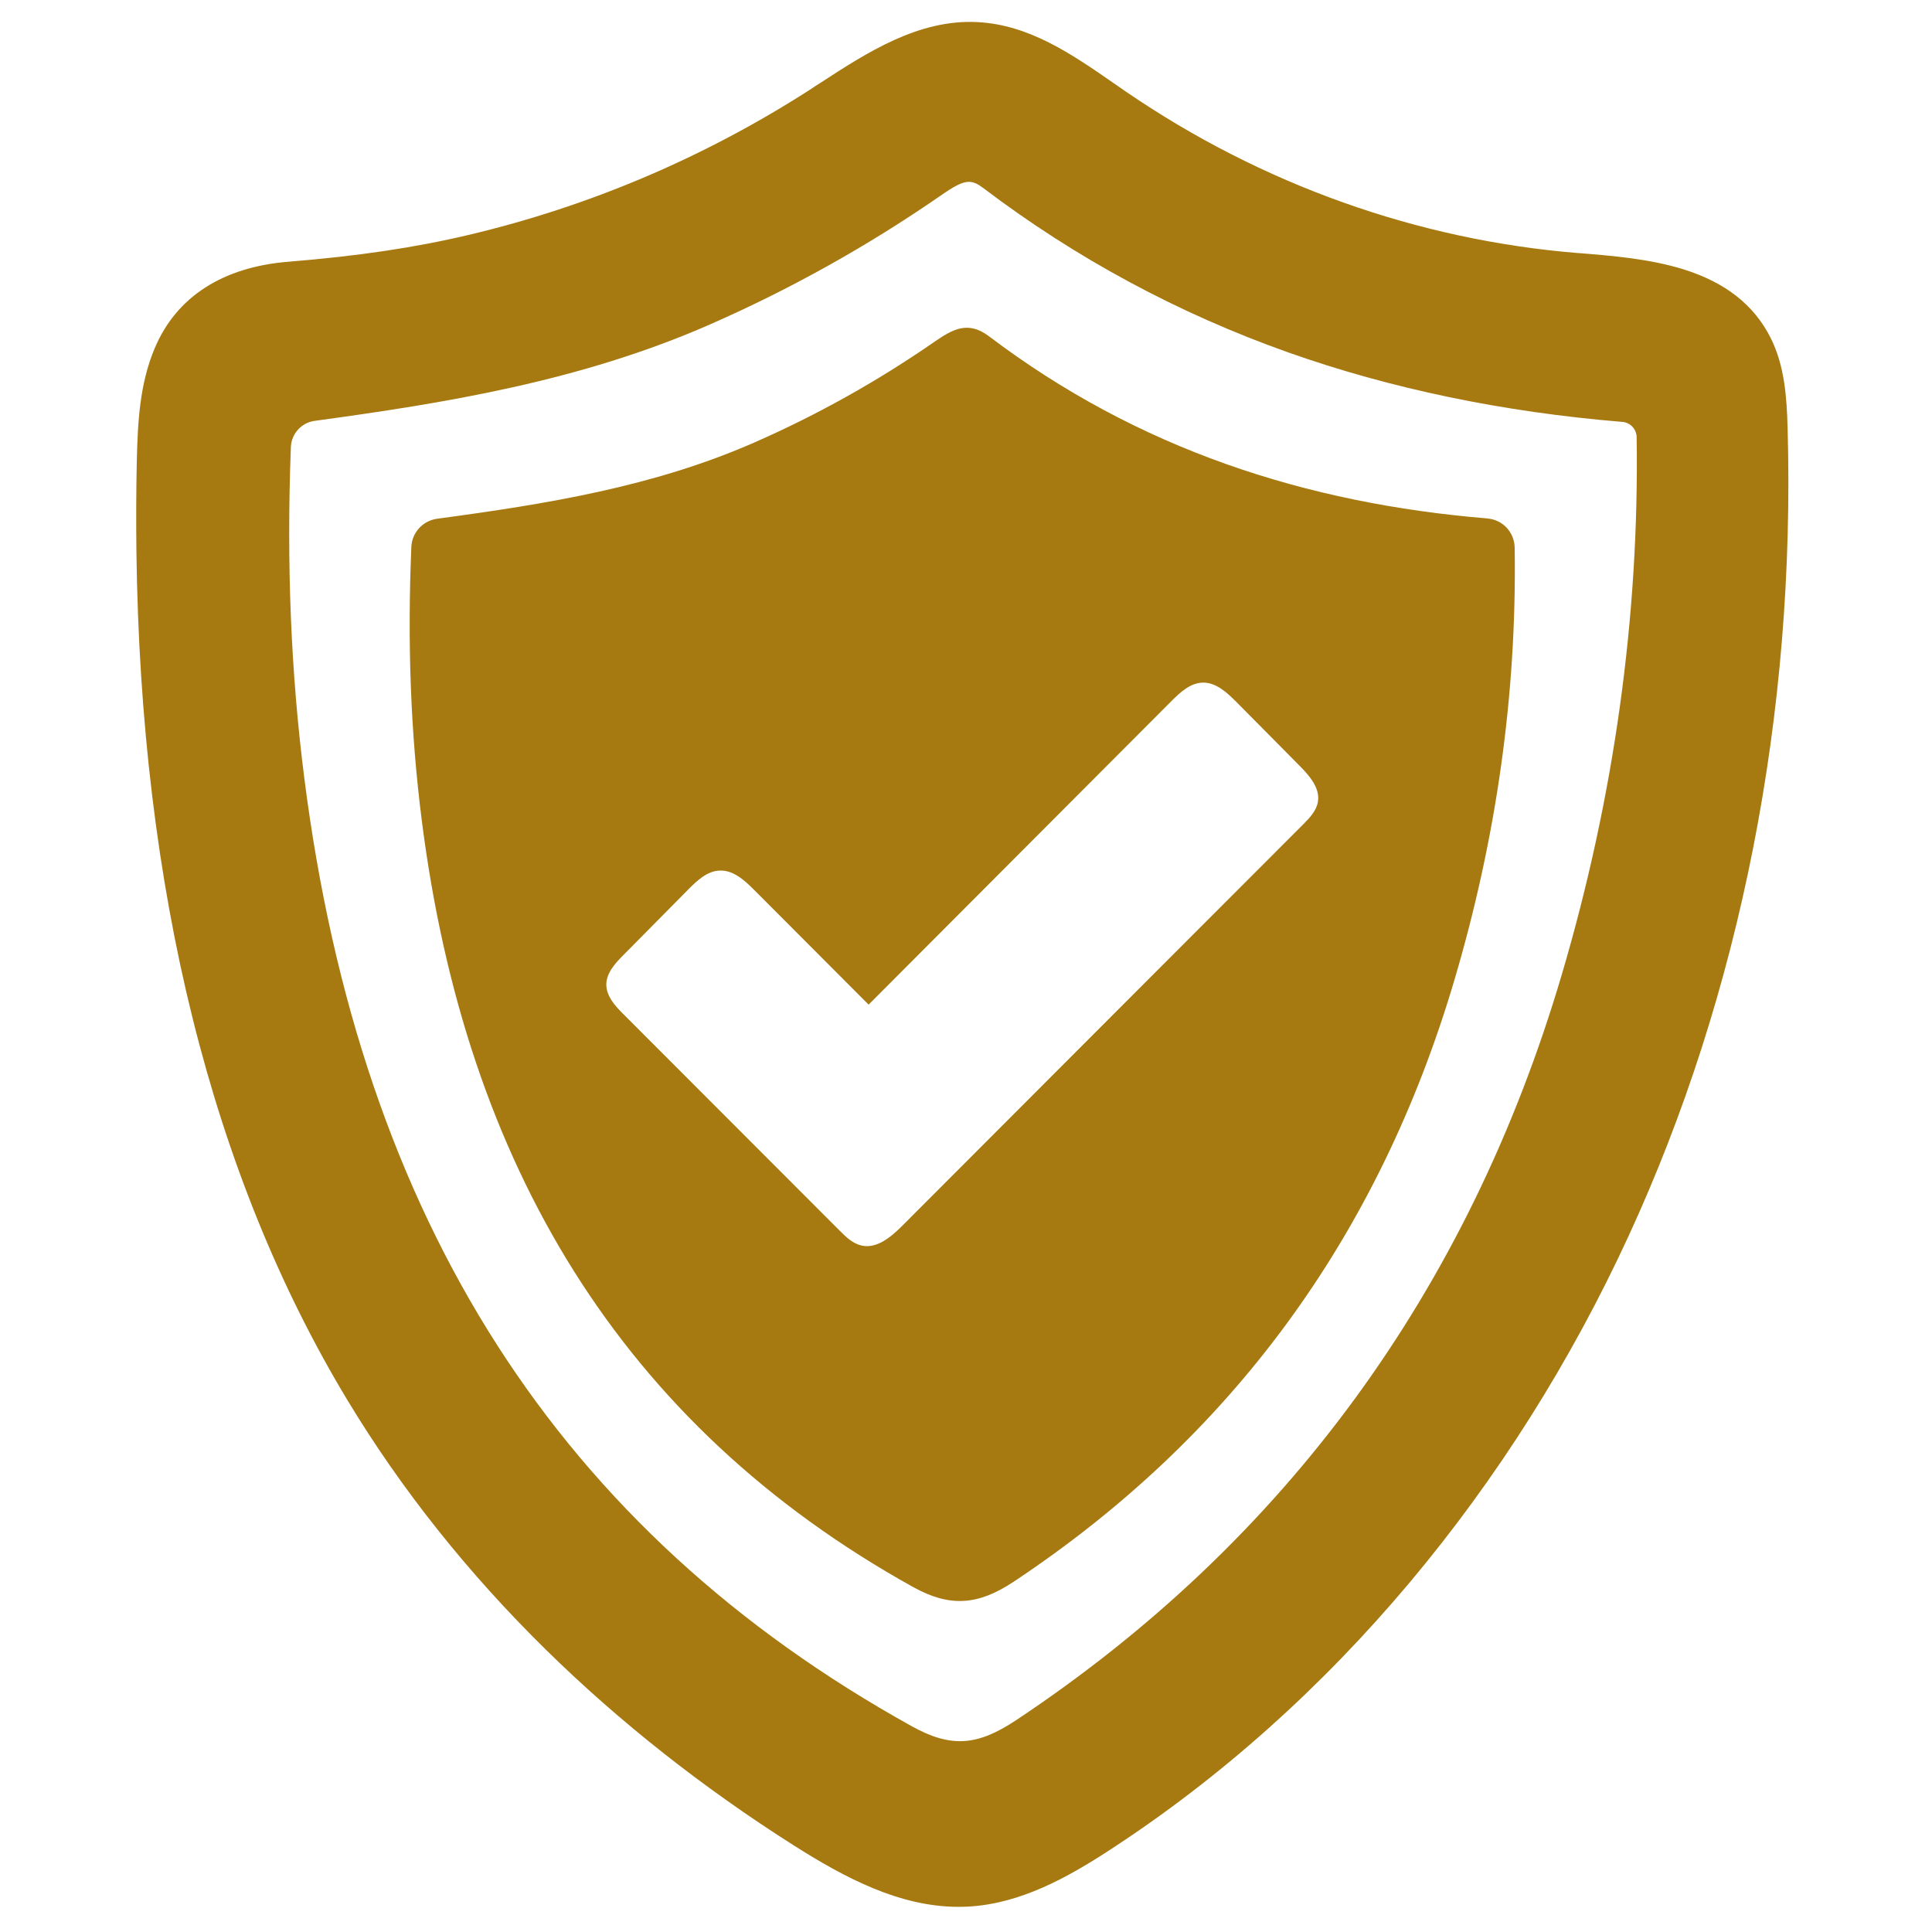 <svg xmlns="http://www.w3.org/2000/svg" xmlns:xlink="http://www.w3.org/1999/xlink" width="180" zoomAndPan="magnify" viewBox="0 0 135 135" height="180" preserveAspectRatio="xMidYMid meet" version="1.0"><defs><clipPath id="44501fb2ac"><path d="M 9.539 1 L 125 1 L 125 134 L 9.539 134 Z M 9.539 1 " clip-rule="nonzero"/></clipPath><clipPath id="3426b776cb"><path d="M 53.707 34 L 70.832 34 L 70.832 53.262 L 53.707 53.262 Z M 53.707 34 " clip-rule="nonzero"/></clipPath></defs><g clip-path="url(#44501fb2ac)"><path fill="#a77a11" d="M 67.707 12.707 C 68.043 12.707 68.336 12.859 68.715 13.145 C 75.172 18.043 82.34 21.902 90.004 24.621 C 97.156 27.156 105.012 28.793 113.355 29.48 L 113.375 29.48 C 113.93 29.531 114.359 29.996 114.363 30.57 C 114.547 43.082 112.789 55.699 109.137 68.078 C 102.617 90.176 89.785 107.715 70.996 120.203 C 68.262 122.02 66.426 122.125 63.715 120.625 C 39.082 106.961 25.203 85.297 21.266 54.387 C 20.324 47.008 20.016 39.438 20.324 31.25 C 20.359 30.305 21.066 29.527 22 29.406 C 30.988 28.18 40.523 26.66 49.598 22.676 C 55.246 20.199 60.66 17.172 65.688 13.695 C 66.664 13.016 67.219 12.707 67.707 12.707 Z M 124.91 29.91 C 124.855 27.797 124.707 25.562 123.719 23.598 C 122.559 21.305 120.574 19.742 117.637 18.82 C 115.266 18.082 112.637 17.871 110.32 17.684 L 110.281 17.684 C 99.07 16.781 88.152 12.887 78.691 6.414 C 78.395 6.211 78.102 6.012 77.805 5.801 C 74.91 3.797 71.918 1.719 68.27 1.543 C 64.172 1.34 60.566 3.684 57.383 5.754 C 57.113 5.922 56.852 6.09 56.598 6.266 C 49.234 10.996 41.211 14.414 32.73 16.418 C 29.004 17.301 25.008 17.895 20.148 18.289 C 15.555 18.66 12.324 20.746 10.816 24.32 C 9.762 26.809 9.621 29.48 9.559 32.23 C 9.512 34.328 9.508 36.438 9.531 38.48 C 9.824 62.137 14.781 82.105 24.281 97.844 C 28.035 104.066 32.711 109.941 38.176 115.305 C 43.289 120.324 49.102 124.91 55.465 128.949 C 59 131.188 62.832 133.242 66.977 133.242 C 67.219 133.242 67.465 133.234 67.707 133.223 C 71.344 133.004 74.602 131.188 77.574 129.25 C 85.266 124.238 92.316 117.949 98.535 110.539 C 104.602 103.301 109.742 95.172 113.793 86.379 C 121.633 69.383 125.473 49.859 124.91 29.91 " fill-opacity="1" fill-rule="nonzero"/></g><path fill="#a77a11" d="M 92.09 56.023 C 91.988 56.652 91.516 57.145 91.066 57.598 C 81.727 66.934 72.406 76.285 63.074 85.625 C 62.281 86.418 61.281 87.281 60.191 87.031 C 59.586 86.891 59.113 86.434 58.676 85.996 C 53.645 80.957 48.609 75.922 43.578 70.883 C 42.992 70.301 42.367 69.621 42.367 68.793 C 42.375 67.984 42.98 67.316 43.551 66.746 C 45.07 65.207 46.594 63.672 48.113 62.133 C 48.719 61.52 49.418 60.867 50.277 60.832 C 51.234 60.785 52.027 61.512 52.703 62.191 C 55.367 64.863 58.031 67.535 60.695 70.199 C 67.754 63.125 74.809 56.047 81.867 48.977 C 82.473 48.371 83.16 47.734 84.016 47.699 C 84.957 47.664 85.73 48.387 86.395 49.051 C 87.871 50.539 89.352 52.031 90.828 53.527 C 91.508 54.219 92.25 55.066 92.09 56.023 Z M 105.84 38.281 C 105.828 37.215 105.02 36.32 103.957 36.234 C 103.957 36.227 103.949 36.227 103.941 36.227 C 91.293 35.184 79.527 31.391 69.098 23.492 C 67.617 22.375 66.527 23.035 65.277 23.895 C 61.293 26.652 57.109 28.988 52.695 30.926 C 45.664 34.008 38.254 35.211 30.551 36.246 C 29.543 36.383 28.781 37.215 28.742 38.23 C 28.465 44.867 28.68 51.129 29.477 57.367 C 32.523 81.305 43.383 99.559 63.809 110.898 C 66.371 112.316 68.336 112.184 70.848 110.512 C 85.965 100.469 96.312 86.5 101.641 68.434 C 104.535 58.633 105.996 48.582 105.84 38.281 " fill-opacity="1" fill-rule="nonzero"/><g clip-path="url(#3426b776cb)"><path fill="#a77a11" d="M 62.152 35.637 C 62.203 35.637 62.246 35.66 62.301 35.703 C 63.238 36.414 64.277 36.973 65.391 37.367 C 66.43 37.738 67.57 37.973 68.781 38.074 L 68.785 38.074 C 68.867 38.082 68.93 38.148 68.93 38.23 C 68.957 40.051 68.699 41.883 68.168 43.68 C 67.223 46.887 65.359 49.434 62.633 51.246 C 62.234 51.512 61.969 51.527 61.574 51.309 C 57.996 49.324 55.98 46.18 55.41 41.691 C 55.273 40.617 55.227 39.52 55.273 38.332 C 55.277 38.195 55.383 38.082 55.516 38.062 C 56.82 37.887 58.207 37.664 59.523 37.086 C 60.344 36.727 61.129 36.289 61.859 35.781 C 62 35.684 62.082 35.637 62.152 35.637 Z M 70.461 38.137 C 70.453 37.828 70.43 37.504 70.285 37.219 C 70.117 36.887 69.832 36.66 69.402 36.527 C 69.059 36.418 68.676 36.391 68.34 36.363 L 68.336 36.363 C 66.707 36.23 65.121 35.664 63.75 34.727 C 63.707 34.695 63.664 34.668 63.621 34.637 C 63.199 34.344 62.766 34.043 62.234 34.02 C 61.641 33.988 61.117 34.328 60.656 34.629 C 60.617 34.652 60.578 34.68 60.539 34.703 C 59.473 35.391 58.305 35.887 57.074 36.176 C 56.535 36.305 55.953 36.391 55.246 36.449 C 54.582 36.504 54.113 36.805 53.895 37.324 C 53.738 37.688 53.719 38.074 53.711 38.473 C 53.703 38.777 53.703 39.086 53.707 39.383 C 53.75 42.816 54.469 45.715 55.848 48 C 56.395 48.906 57.07 49.758 57.867 50.535 C 58.609 51.266 59.453 51.934 60.375 52.52 C 60.891 52.844 61.445 53.141 62.047 53.141 C 62.082 53.141 62.117 53.141 62.152 53.137 C 62.684 53.105 63.156 52.844 63.586 52.562 C 64.703 51.832 65.727 50.922 66.629 49.844 C 67.512 48.793 68.258 47.613 68.848 46.336 C 69.984 43.867 70.543 41.035 70.461 38.137 " fill-opacity="1" fill-rule="nonzero"/></g><path fill="#a77a11" d="M 65.695 41.93 C 65.68 42.02 65.609 42.09 65.547 42.156 C 64.188 43.512 62.836 44.871 61.48 46.227 C 61.367 46.344 61.219 46.469 61.062 46.43 C 60.973 46.41 60.906 46.344 60.844 46.281 C 60.113 45.551 59.379 44.816 58.648 44.086 C 58.566 44 58.473 43.902 58.473 43.781 C 58.477 43.664 58.562 43.57 58.645 43.484 C 58.867 43.262 59.086 43.039 59.309 42.816 C 59.395 42.727 59.496 42.633 59.621 42.625 C 59.762 42.621 59.879 42.727 59.977 42.824 C 60.363 43.211 60.75 43.602 61.137 43.988 C 62.16 42.961 63.184 41.934 64.211 40.906 C 64.297 40.816 64.398 40.727 64.523 40.719 C 64.66 40.715 64.77 40.82 64.867 40.918 C 65.082 41.133 65.297 41.348 65.512 41.566 C 65.609 41.668 65.719 41.789 65.695 41.93 Z M 67.691 39.352 C 67.688 39.199 67.57 39.066 67.418 39.055 C 67.418 39.055 67.418 39.055 67.414 39.055 C 65.578 38.902 63.871 38.352 62.355 37.203 C 62.141 37.043 61.98 37.137 61.801 37.262 C 61.223 37.664 60.613 38.004 59.973 38.285 C 58.953 38.73 57.879 38.906 56.758 39.059 C 56.613 39.078 56.5 39.199 56.496 39.344 C 56.457 40.309 56.488 41.219 56.602 42.125 C 57.043 45.602 58.621 48.25 61.586 49.898 C 61.961 50.102 62.246 50.082 62.609 49.84 C 64.805 48.383 66.309 46.355 67.082 43.73 C 67.5 42.309 67.715 40.848 67.691 39.352 " fill-opacity="1" fill-rule="nonzero"/></svg>